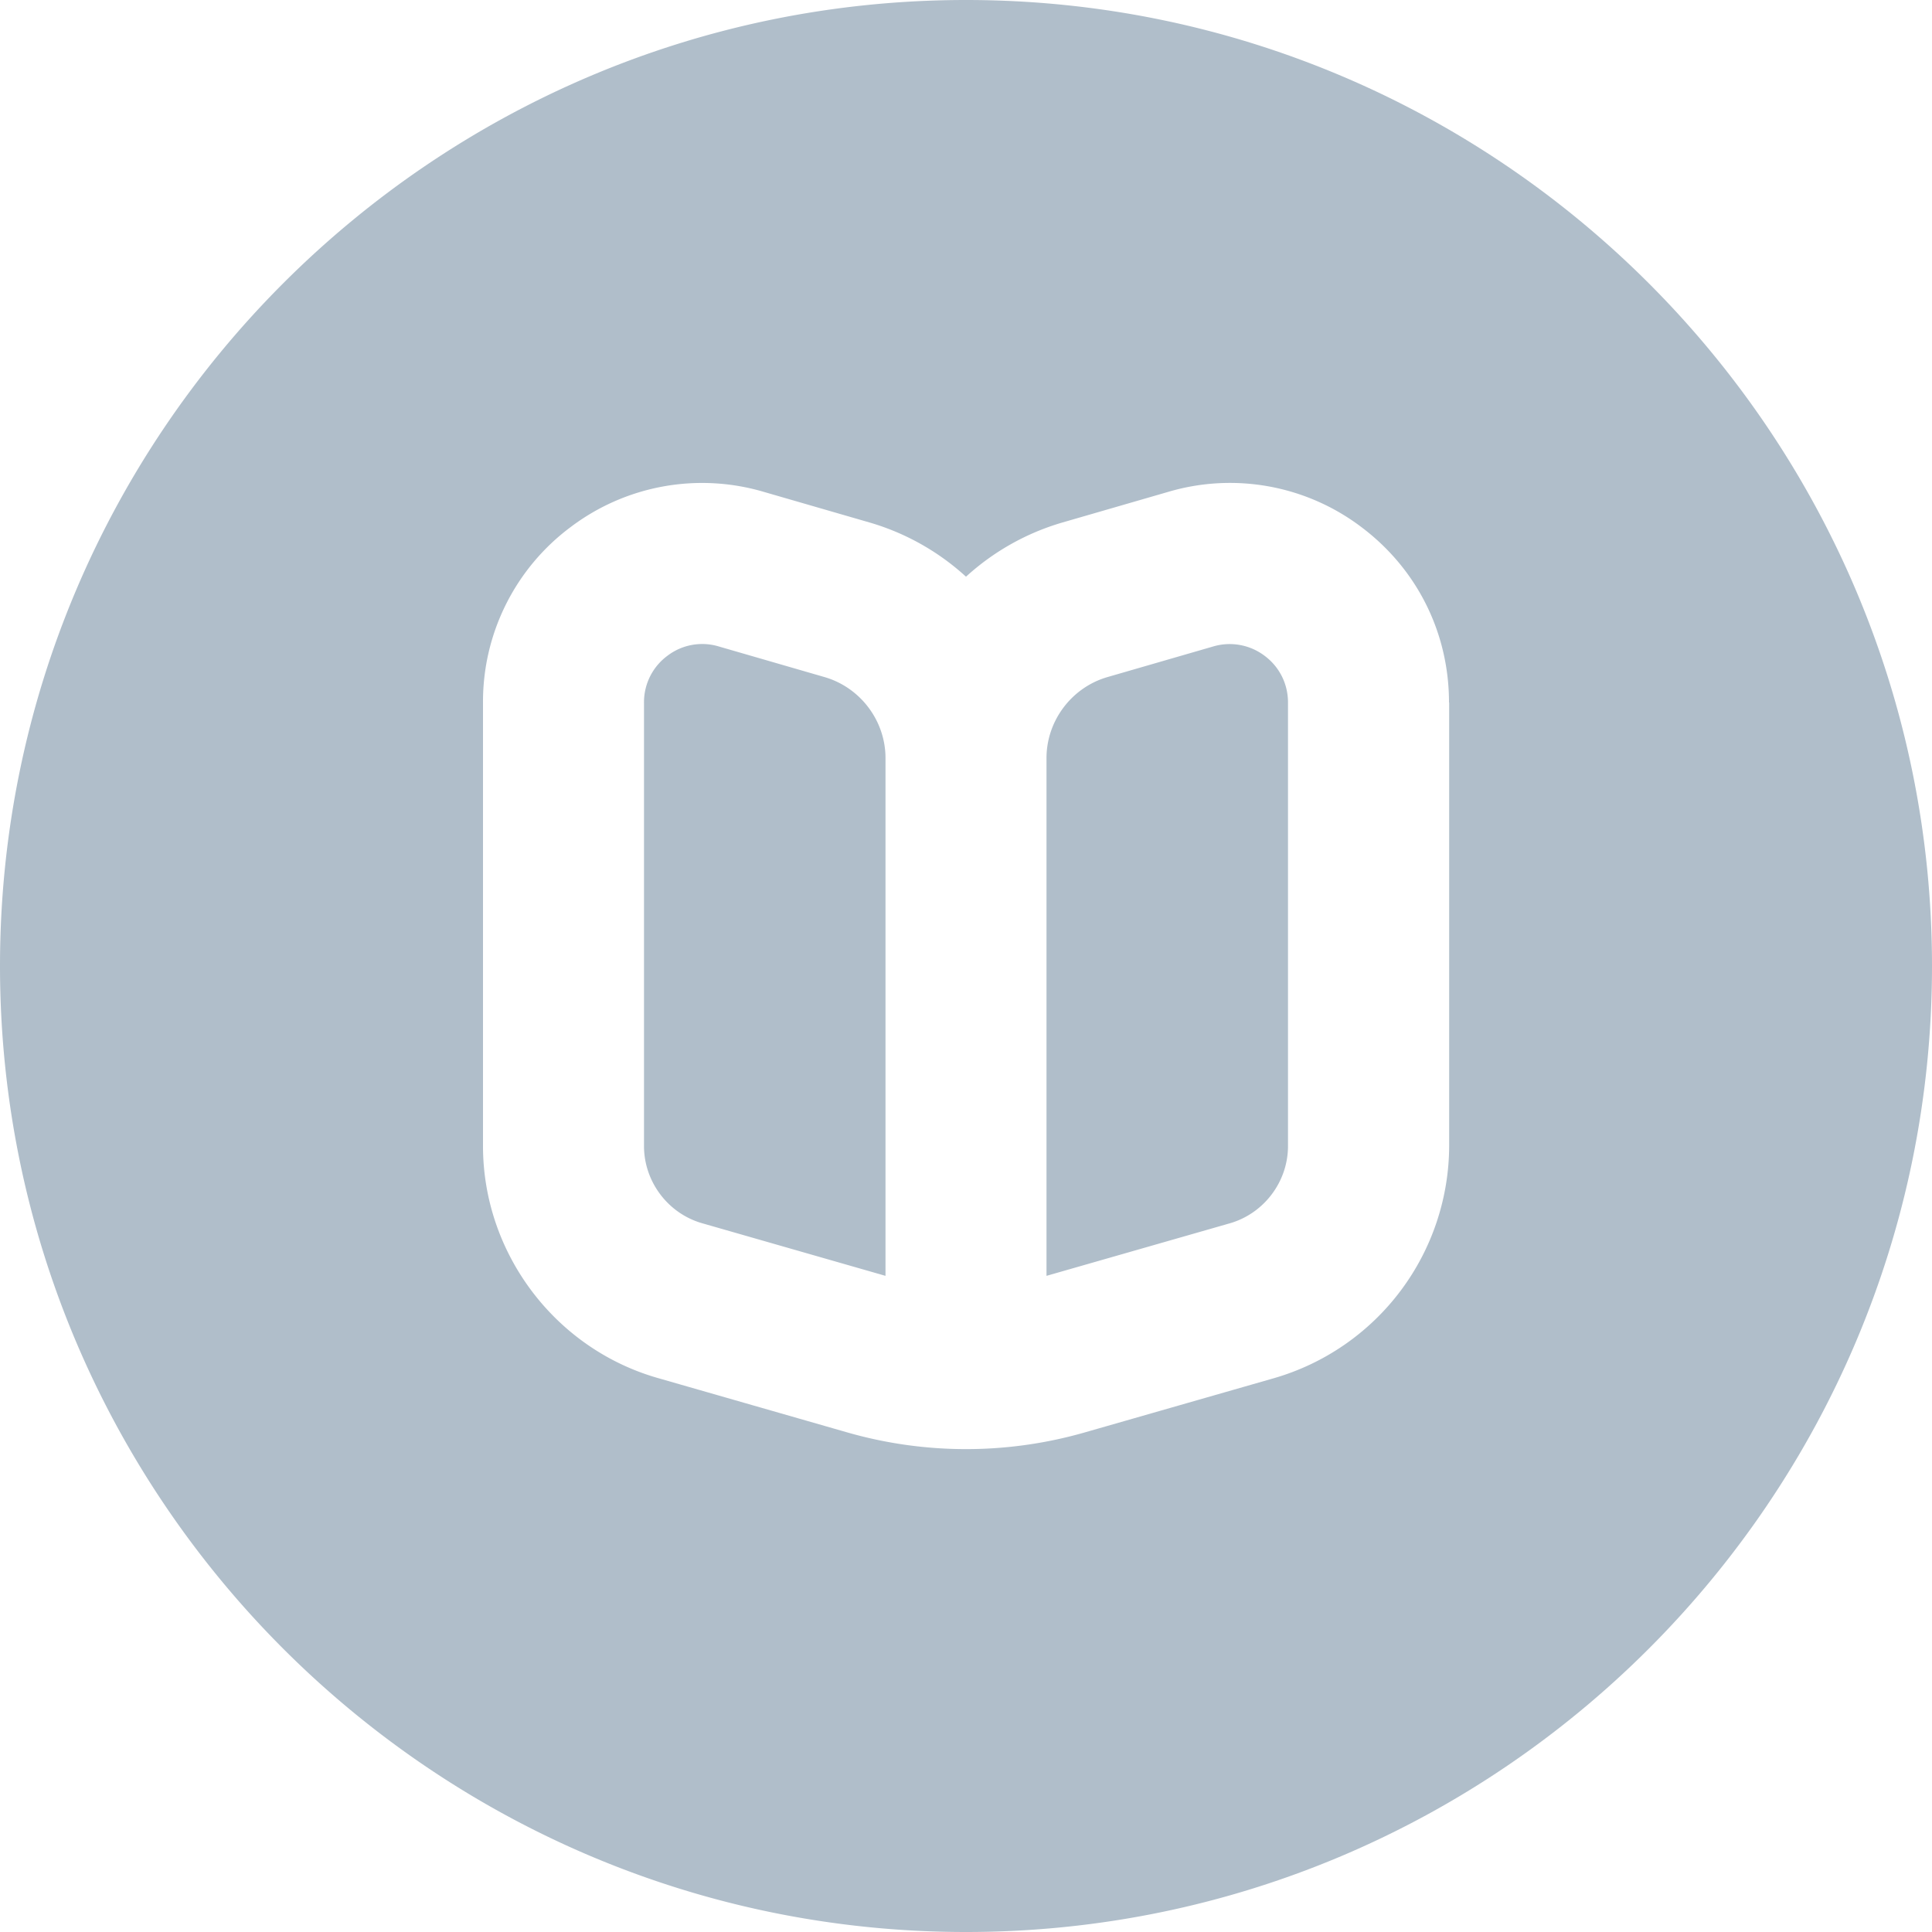 <?xml version="1.0" encoding="UTF-8"?> <svg xmlns="http://www.w3.org/2000/svg" xmlns:xlink="http://www.w3.org/1999/xlink" version="1.1" width="512" height="512" x="0" y="0" viewBox="0 0 24 24" style="enable-background:new 0 0 512 512" xml:space="preserve" class=""><g><path d="M16 8.727v5.509c0 .443-.298.839-.725.961L13 15.849V9.417c0-.463.312-.877.757-1.006l1.316-.381a.72.72 0 0 1 .637.117c.185.138.29.35.29.58ZM24 12c0 6.617-5.383 12-12 12S0 18.617 0 12 5.383 0 12 0s12 5.383 12 12Zm-6-3.273c0-.865-.396-1.659-1.088-2.179a2.703 2.703 0 0 0-2.396-.439L13.2 6.49a3.034 3.034 0 0 0-1.2.674 3.034 3.034 0 0 0-1.2-.674l-1.316-.381a2.707 2.707 0 0 0-2.396.439A2.704 2.704 0 0 0 6 8.727v5.509c0 1.332.895 2.518 2.174 2.883l2.348.674a5.349 5.349 0 0 0 2.957 0l2.348-.673a3.013 3.013 0 0 0 2.175-2.884V8.727Zm-7.757-.316L8.927 8.03a.712.712 0 0 0-.637.117.717.717 0 0 0-.29.58v5.509c0 .443.298.839.724.96l2.276.653V9.417c0-.463-.312-.877-.757-1.006Z" fill="#b0beca" opacity="1" data-original="#000000" class=""></path></g></svg> 